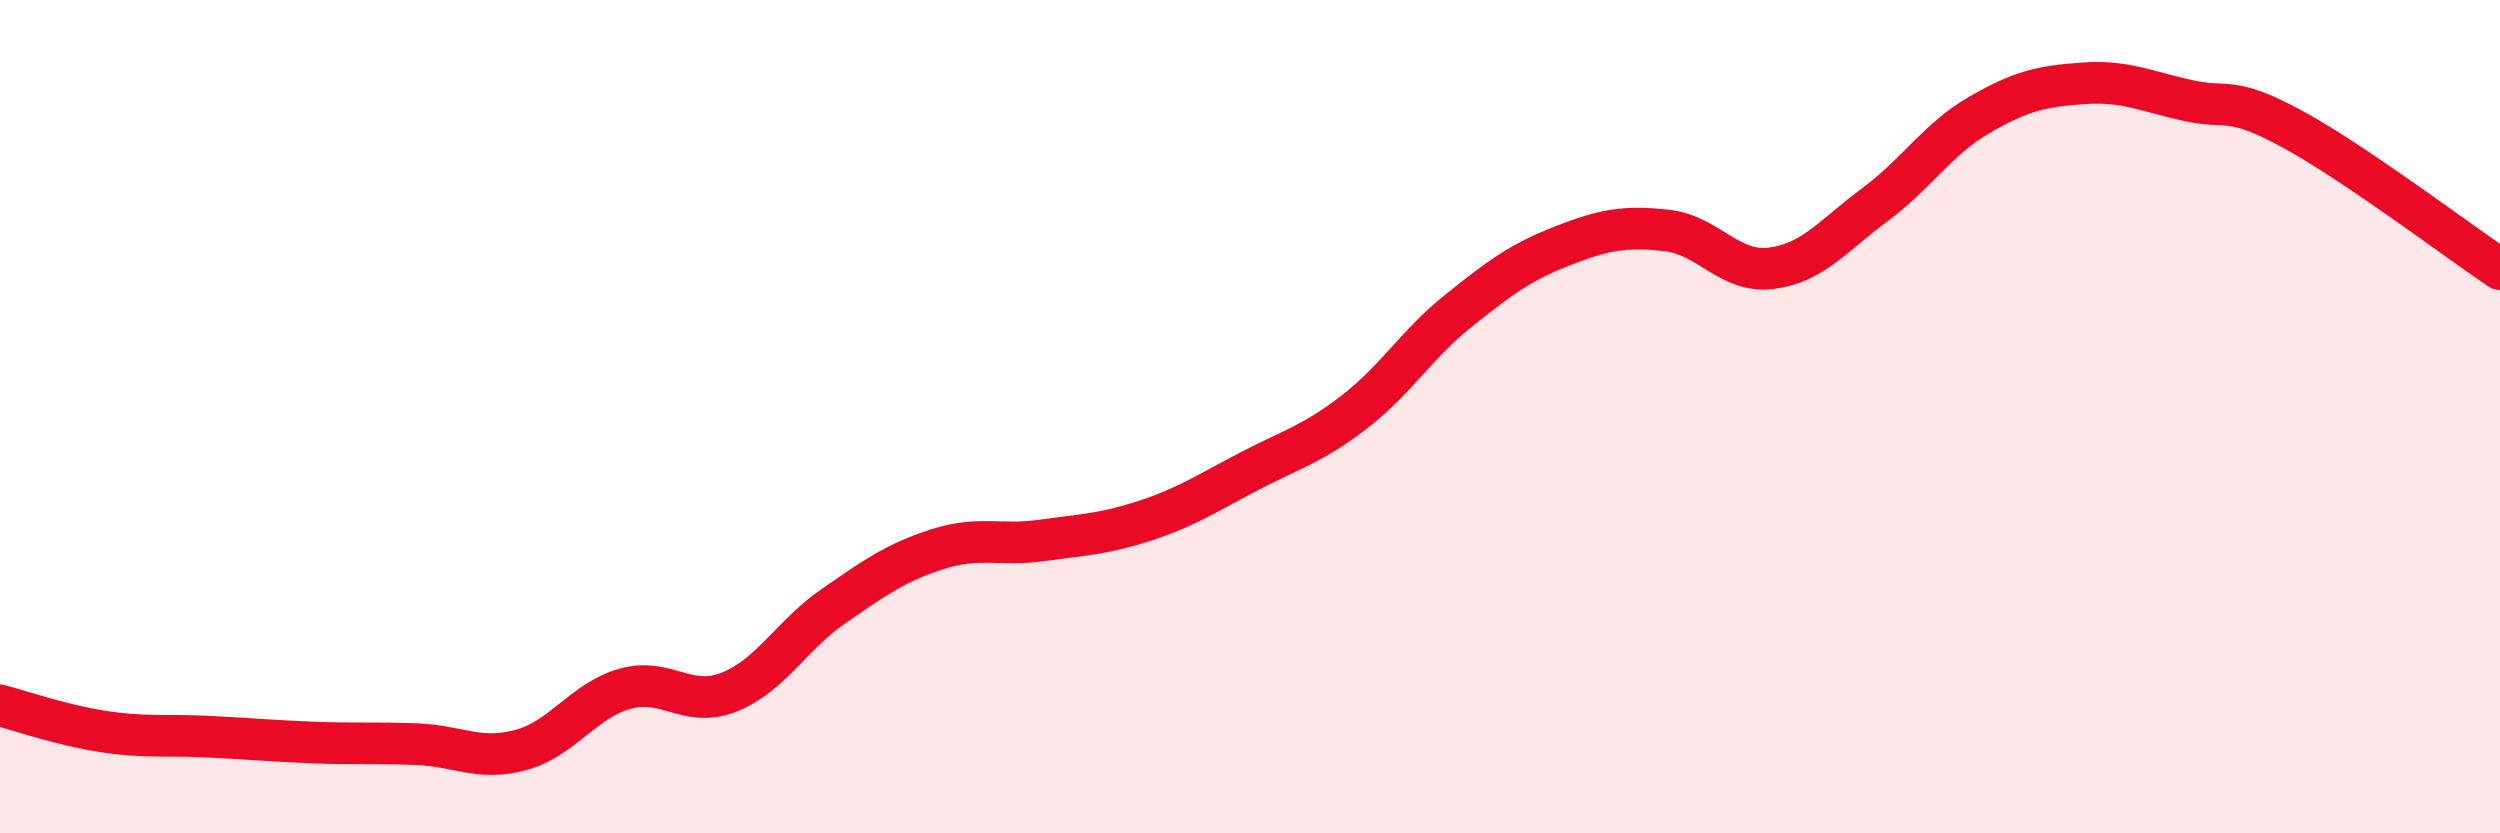 
    <svg width="60" height="20" viewBox="0 0 60 20" xmlns="http://www.w3.org/2000/svg">
      <path
        d="M 0,16.93 C 0.5,17.06 1.5,17.41 2.5,17.56 C 3.5,17.71 4,17.63 5,17.68 C 6,17.73 6.5,17.78 7.5,17.82 C 8.5,17.86 9,17.82 10,17.86 C 11,17.9 11.5,18.27 12.5,18 C 13.5,17.73 14,16.81 15,16.53 C 16,16.25 16.5,17.01 17.5,16.61 C 18.5,16.21 19,15.24 20,14.55 C 21,13.86 21.5,13.5 22.5,13.18 C 23.5,12.86 24,13.11 25,12.97 C 26,12.83 26.5,12.82 27.5,12.49 C 28.5,12.16 29,11.82 30,11.3 C 31,10.78 31.5,10.66 32.5,9.89 C 33.5,9.12 34,8.26 35,7.46 C 36,6.66 36.5,6.29 37.5,5.9 C 38.5,5.51 39,5.42 40,5.53 C 41,5.64 41.5,6.56 42.5,6.44 C 43.5,6.32 44,5.65 45,4.91 C 46,4.17 46.5,3.34 47.5,2.76 C 48.5,2.18 49,2.07 50,2 C 51,1.93 51.5,2.19 52.5,2.41 C 53.5,2.63 53.5,2.28 55,3.09 C 56.5,3.9 59,5.79 60,6.46L60 20L0 20Z"
        fill="#EB0A25"
        opacity="0.1"
        stroke-linecap="round"
        stroke-linejoin="round"
      />
      <path
        d="M 0,16.93 C 0.5,17.06 1.5,17.41 2.5,17.56 C 3.5,17.71 4,17.63 5,17.68 C 6,17.73 6.5,17.78 7.5,17.82 C 8.5,17.86 9,17.82 10,17.86 C 11,17.9 11.5,18.27 12.5,18 C 13.5,17.73 14,16.81 15,16.53 C 16,16.25 16.5,17.01 17.5,16.61 C 18.5,16.21 19,15.24 20,14.55 C 21,13.86 21.5,13.5 22.5,13.18 C 23.5,12.86 24,13.11 25,12.97 C 26,12.83 26.5,12.82 27.5,12.49 C 28.5,12.16 29,11.82 30,11.3 C 31,10.78 31.5,10.66 32.5,9.89 C 33.5,9.12 34,8.26 35,7.46 C 36,6.66 36.5,6.29 37.5,5.9 C 38.5,5.51 39,5.42 40,5.53 C 41,5.64 41.5,6.56 42.5,6.44 C 43.5,6.32 44,5.65 45,4.91 C 46,4.17 46.5,3.34 47.5,2.76 C 48.5,2.18 49,2.07 50,2 C 51,1.93 51.5,2.19 52.5,2.41 C 53.5,2.63 53.5,2.28 55,3.09 C 56.5,3.9 59,5.79 60,6.46"
        stroke="#EB0A25"
        stroke-width="1"
        fill="none"
        stroke-linecap="round"
        stroke-linejoin="round"
      />
    </svg>
  